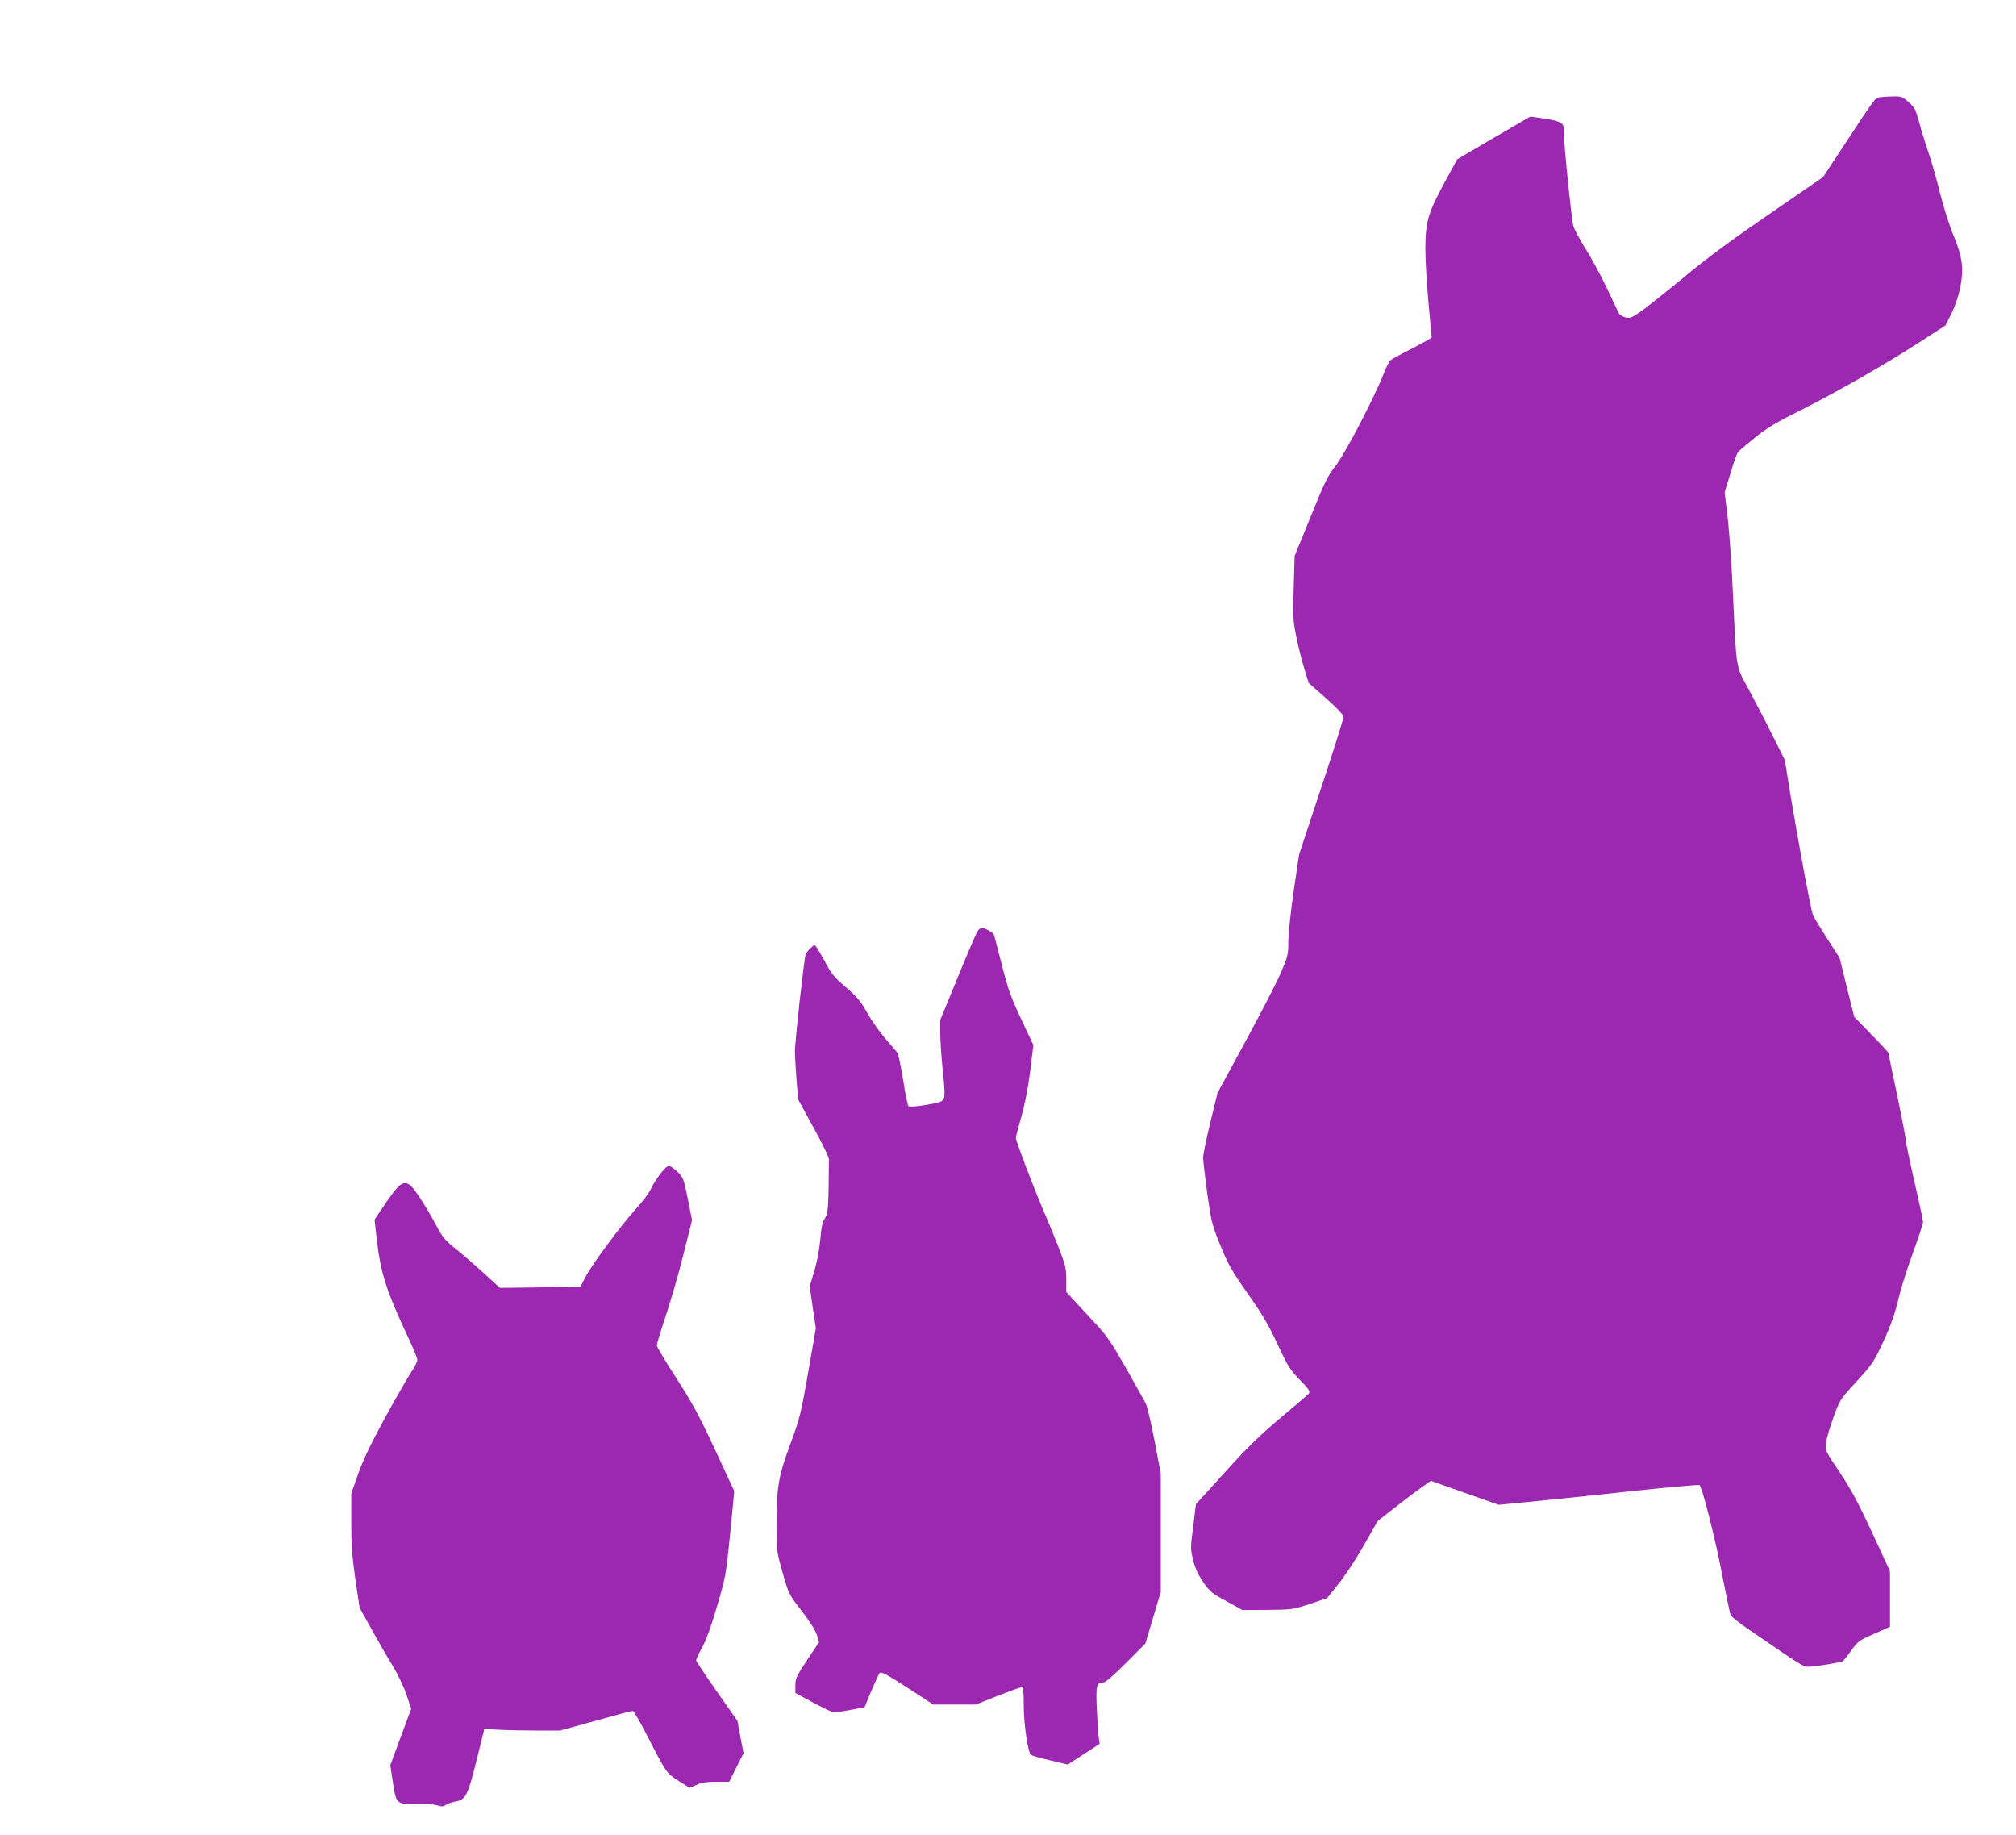 <?xml version="1.0" standalone="no"?>
<!DOCTYPE svg PUBLIC "-//W3C//DTD SVG 20010904//EN"
 "http://www.w3.org/TR/2001/REC-SVG-20010904/DTD/svg10.dtd">
<svg version="1.0" xmlns="http://www.w3.org/2000/svg"
 width="1280pt" height="1165pt" viewBox="0 0 1280 1165"
 preserveAspectRatio="xMidYMid meet">
<g transform="translate(0,1165) scale(0.1,-0.1)"
fill="#9c27b0" stroke="none">
<path d="M11937 11033 c-32 -5 -24 6 -221 -293 l-141 -214 -336 -231 c-241
-165 -399 -281 -555 -411 -121 -99 -245 -198 -277 -219 -50 -33 -61 -37 -88
-29 -18 5 -35 16 -40 24 -4 8 -40 82 -78 164 -39 82 -101 195 -137 252 -36 57
-70 121 -75 141 -13 60 -59 508 -59 578 0 60 -2 65 -28 79 -15 8 -63 19 -107
25 l-79 11 -232 -135 -232 -136 -80 -147 c-106 -195 -122 -251 -122 -423 0
-74 9 -228 20 -344 11 -115 20 -213 20 -217 0 -4 -55 -34 -122 -69 -68 -34
-130 -68 -139 -75 -9 -8 -29 -47 -44 -87 -59 -151 -246 -510 -305 -584 -50
-63 -69 -102 -158 -322 l-102 -250 -6 -198 c-6 -179 -5 -208 15 -308 12 -60
35 -153 51 -205 l29 -95 111 -98 c73 -65 110 -105 110 -119 0 -11 -63 -212
-141 -447 l-141 -426 -34 -230 c-18 -126 -34 -270 -34 -320 0 -85 -3 -96 -48
-201 -26 -61 -128 -257 -225 -436 l-177 -326 -46 -189 c-25 -103 -46 -204 -45
-223 0 -19 12 -120 26 -225 25 -179 30 -198 83 -330 50 -122 72 -161 173 -305
91 -129 133 -199 189 -320 65 -139 79 -163 142 -228 60 -61 68 -75 58 -88 -7
-8 -89 -79 -183 -157 -130 -110 -211 -188 -351 -344 l-183 -201 -17 -141 c-18
-134 -18 -143 -1 -213 13 -52 31 -92 64 -140 42 -61 55 -72 148 -122 l101 -56
159 1 c154 1 161 2 268 37 l110 37 73 90 c40 50 113 160 161 245 l88 155 119
93 c65 51 142 108 169 127 l50 35 215 -76 215 -76 175 17 c96 9 382 38 634 66
253 27 463 46 467 42 18 -18 103 -355 144 -573 25 -129 49 -243 53 -252 4 -10
54 -50 112 -89 345 -237 348 -239 382 -239 40 0 205 27 218 35 5 3 30 34 54
68 42 58 50 65 145 106 l101 45 0 176 0 176 -113 245 c-88 189 -135 277 -207
384 -90 134 -92 139 -87 184 3 25 24 98 47 161 41 114 42 116 148 231 101 111
110 124 171 255 46 101 72 173 93 263 16 68 58 203 94 299 35 97 64 184 64
195 0 10 -25 126 -55 257 -30 131 -55 250 -55 264 0 14 -25 143 -55 286 -30
143 -55 263 -55 267 0 3 -49 56 -109 117 l-108 111 -47 188 -46 187 -80 124
c-44 69 -84 135 -89 148 -13 29 -99 494 -145 775 l-34 209 -77 154 c-42 85
-110 216 -150 290 -86 159 -79 118 -101 585 -8 187 -24 414 -34 505 l-20 165
37 120 c19 66 41 126 47 134 6 8 54 49 107 92 76 61 135 97 290 174 229 115
529 286 757 433 l164 106 38 75 c22 44 45 111 55 161 25 123 16 196 -41 334
-26 61 -64 181 -85 266 -21 85 -54 202 -74 260 -20 58 -47 146 -60 195 -22 80
-29 94 -67 127 -39 35 -48 38 -98 36 -30 0 -68 -3 -83 -5z"/>
<path d="M6206 5738 c-8 -13 -65 -144 -125 -292 l-111 -270 0 -85 c0 -47 7
-154 16 -239 12 -109 14 -159 6 -176 -9 -19 -24 -25 -113 -40 -61 -10 -106
-13 -111 -8 -5 5 -21 81 -34 168 -14 87 -31 165 -38 174 -7 8 -42 49 -77 90
-36 42 -87 115 -114 163 -41 73 -64 100 -135 161 -71 60 -92 86 -127 152 -23
43 -49 88 -57 99 -14 20 -15 20 -40 -4 -14 -13 -28 -31 -31 -40 -11 -38 -69
-562 -68 -621 1 -36 6 -118 11 -183 l10 -117 97 -177 c54 -97 98 -188 98 -202
-2 -301 -5 -345 -25 -374 -16 -23 -23 -54 -30 -136 -6 -65 -21 -143 -38 -201
l-29 -95 19 -133 20 -133 -49 -282 c-46 -265 -54 -293 -115 -459 -75 -203 -86
-272 -86 -520 0 -148 1 -157 39 -291 39 -136 40 -138 122 -244 50 -64 87 -124
96 -152 l13 -45 -75 -113 c-68 -102 -75 -118 -75 -161 l0 -49 114 -61 c63 -34
122 -62 131 -62 10 0 57 7 105 16 l89 16 42 102 c24 55 47 107 52 114 11 14
33 3 220 -118 l122 -80 135 0 135 0 139 55 c76 30 145 55 152 55 11 0 14 -26
14 -122 1 -119 26 -289 46 -308 5 -4 60 -20 121 -34 l112 -27 102 66 101 66
-6 42 c-4 23 -9 104 -12 180 -7 147 -2 167 40 167 14 0 64 42 145 124 l123
123 49 164 49 164 0 375 0 375 -39 207 c-22 114 -47 222 -57 240 -9 18 -66
119 -125 224 -92 162 -122 206 -196 285 -49 52 -109 118 -135 146 l-48 52 0
78 c0 70 -5 92 -48 203 -27 69 -74 184 -105 255 -65 154 -167 422 -167 442 0
8 16 69 35 136 23 80 42 180 56 288 l20 165 -77 165 c-67 141 -84 190 -125
352 -26 104 -49 189 -51 191 -63 43 -82 45 -102 14z"/>
<path d="M4191 4197 c-22 -29 -49 -72 -59 -95 -11 -24 -52 -80 -93 -124 -98
-108 -283 -358 -321 -433 -17 -33 -31 -61 -32 -62 -1 -1 -117 -4 -257 -5
l-255 -3 -95 87 c-52 48 -132 117 -179 155 -77 62 -90 78 -135 163 -61 115
-142 238 -166 251 -45 24 -68 4 -168 -144 l-53 -79 12 -106 c25 -229 60 -341
205 -649 30 -64 55 -125 55 -135 0 -11 -17 -45 -38 -76 -21 -31 -95 -160 -165
-287 -90 -165 -139 -266 -172 -358 l-45 -128 0 -181 c0 -143 6 -219 26 -362
l27 -181 75 -135 c41 -74 101 -179 134 -232 33 -54 72 -136 89 -186 l30 -89
-67 -179 -66 -179 17 -113 c21 -135 22 -136 159 -133 49 1 104 -3 122 -9 26
-9 38 -8 56 3 13 8 39 18 59 21 66 12 79 37 134 259 l50 202 95 -5 c52 -3 160
-5 240 -5 l145 0 226 62 c124 35 231 63 237 63 6 0 49 -75 96 -167 116 -226
116 -227 195 -278 l70 -44 43 19 c31 14 65 20 125 20 l83 0 45 90 46 91 -20
103 -19 103 -131 186 c-72 103 -131 192 -131 198 0 6 17 44 39 83 25 45 59
140 94 261 54 184 57 198 83 460 l26 270 -123 265 c-101 217 -146 299 -246
454 -68 104 -123 197 -123 206 0 8 26 94 58 190 32 96 83 272 112 390 l54 215
-27 135 c-26 130 -29 136 -67 173 -21 20 -46 37 -54 37 -9 0 -33 -24 -55 -53z"/>
</g>
</svg>
